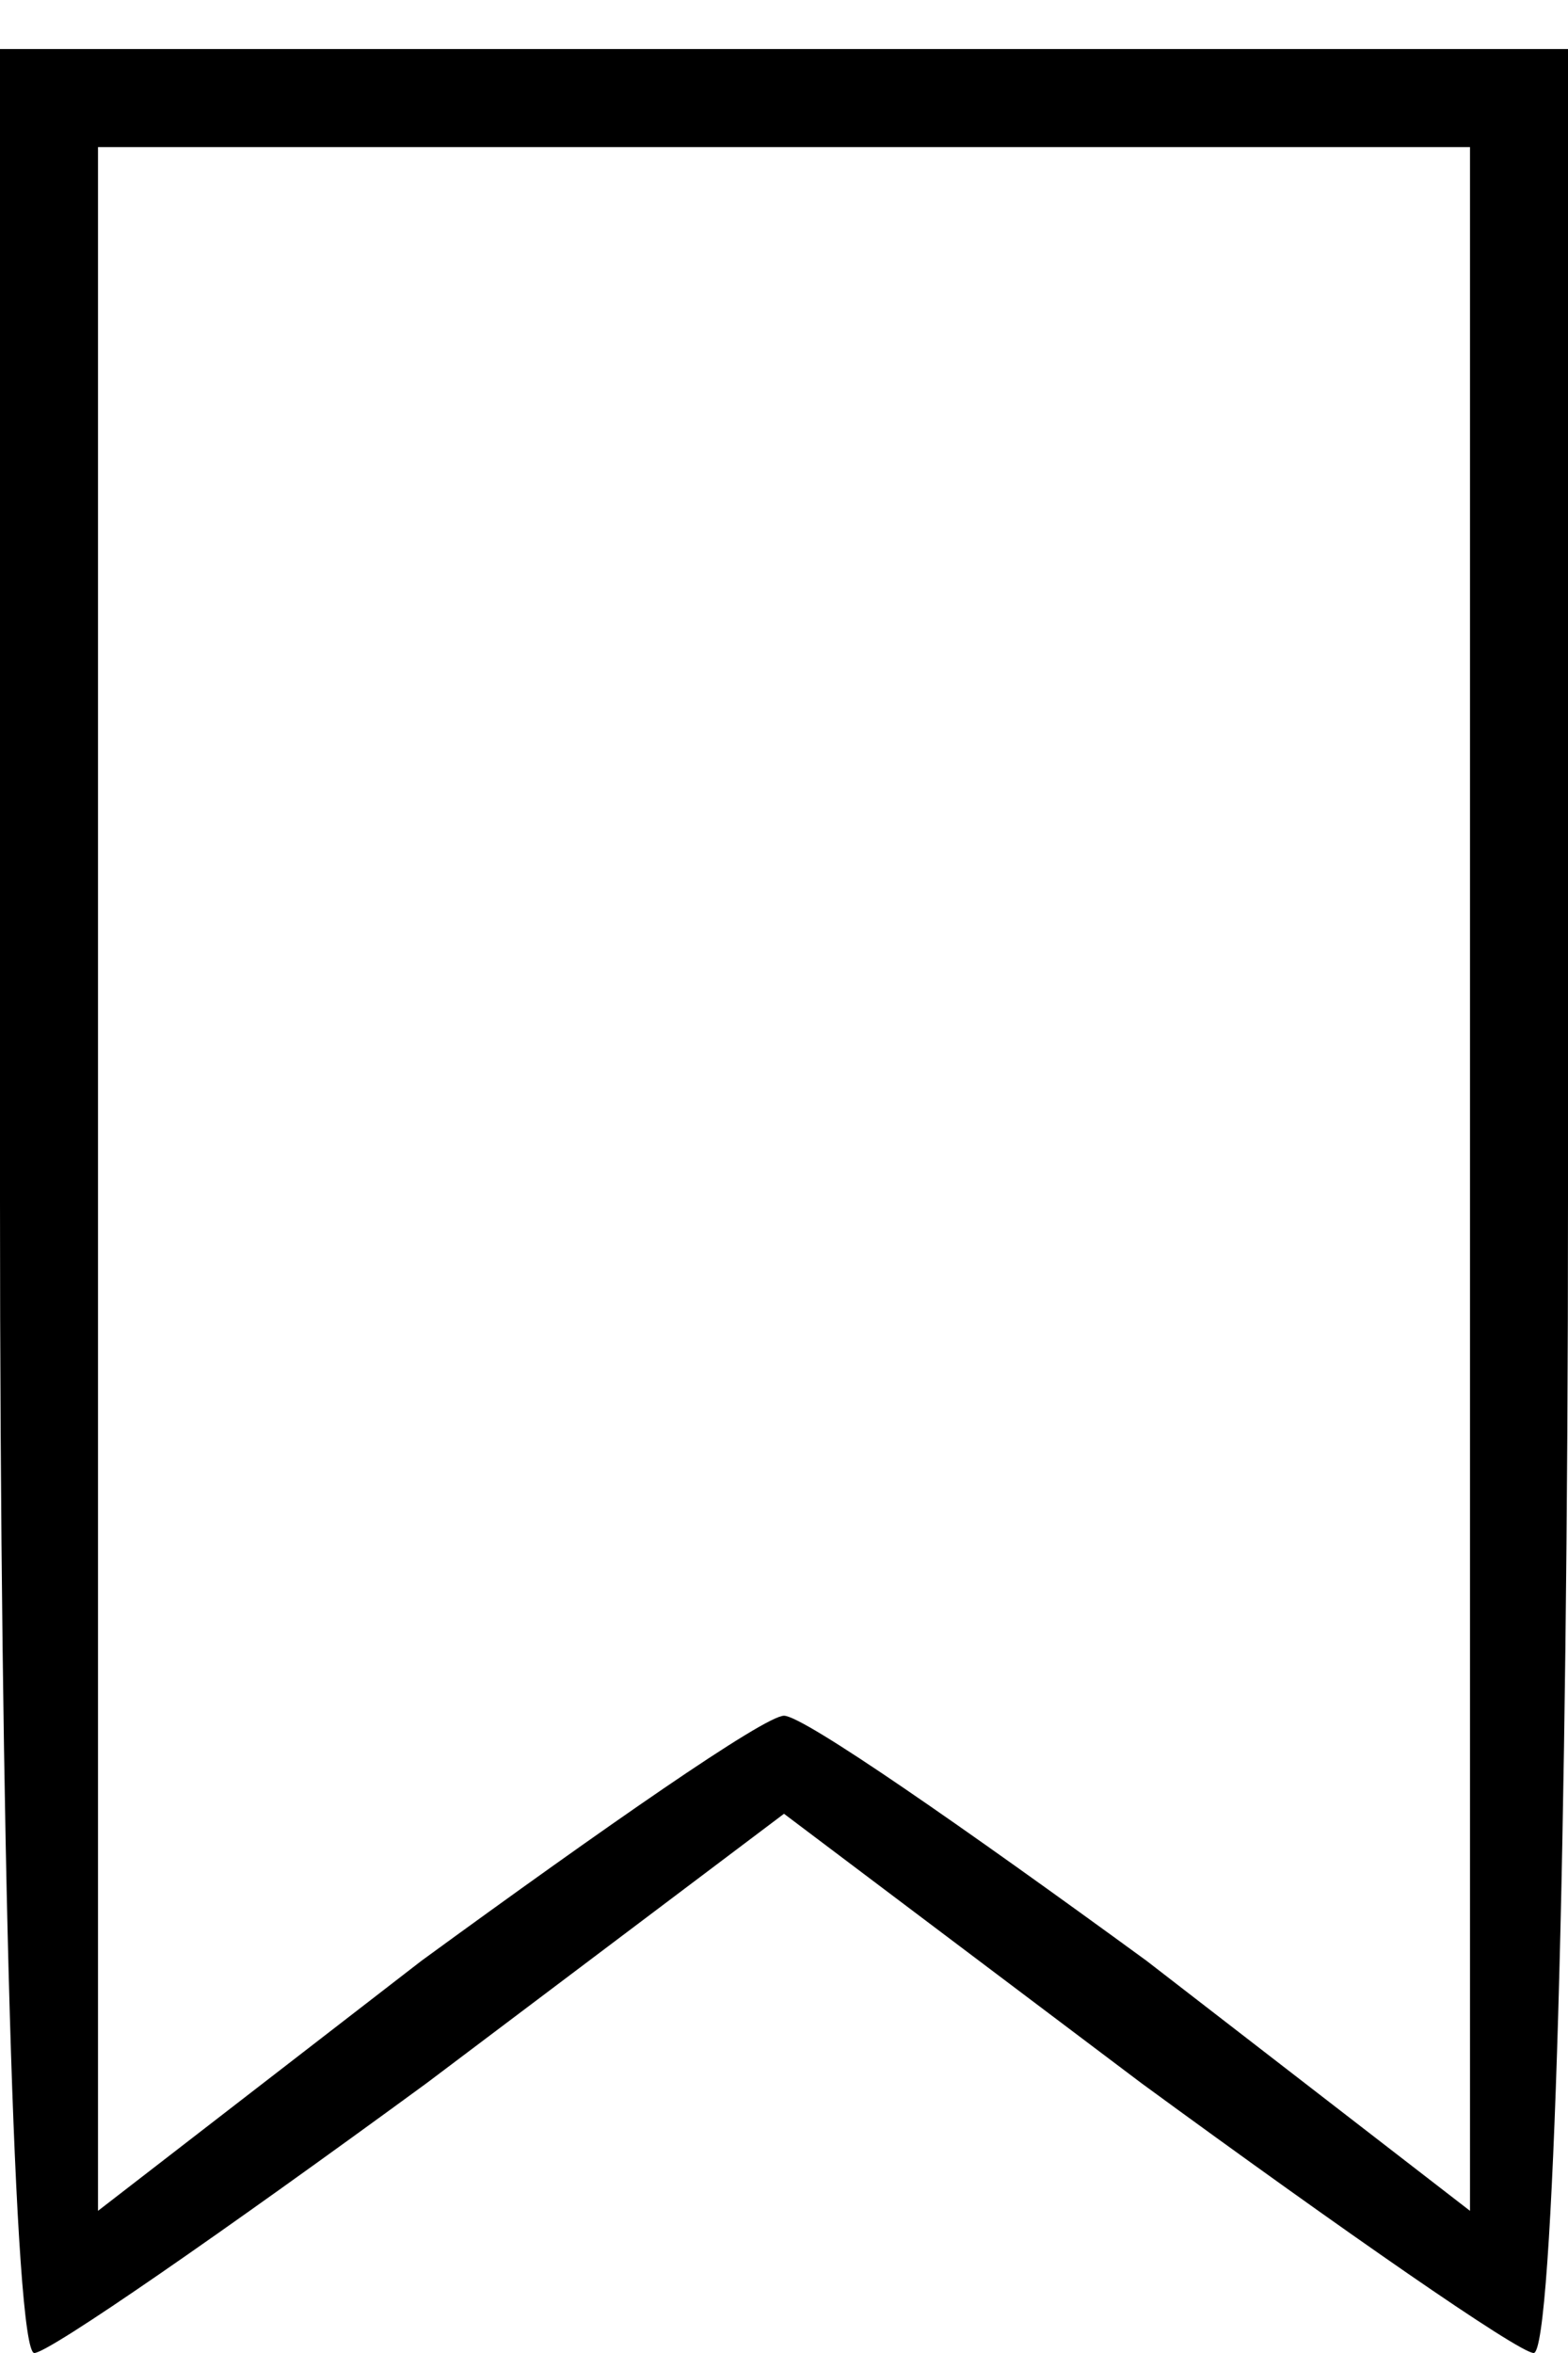 <?xml version="1.0" encoding="utf-8"?>
<!-- Generator: Adobe Illustrator 23.0.1, SVG Export Plug-In . SVG Version: 6.00 Build 0)  -->
<svg version="1.1" id="Layer_1" xmlns="http://www.w3.org/2000/svg" xmlns:xlink="http://www.w3.org/1999/xlink" x="0px" y="0px"
	 viewBox="0 0 32 48" style="enable-background:new 0 0 32 48;" xml:space="preserve">
<g transform="translate(0,48) scale(0.1,-0.1)">
	<path d="M0,235C0,106,3,0,7,0c3,0,39,25,80,55l73,55l73-55c41-30,77-55,80-55c4,0,7,106,7,235v235H160H0V235z M300,240V29l-66,51
		c-37,27-70,50-74,50s-37-23-74-50L20,29v211v210h140h140V240z"/>
</g>
</svg>
